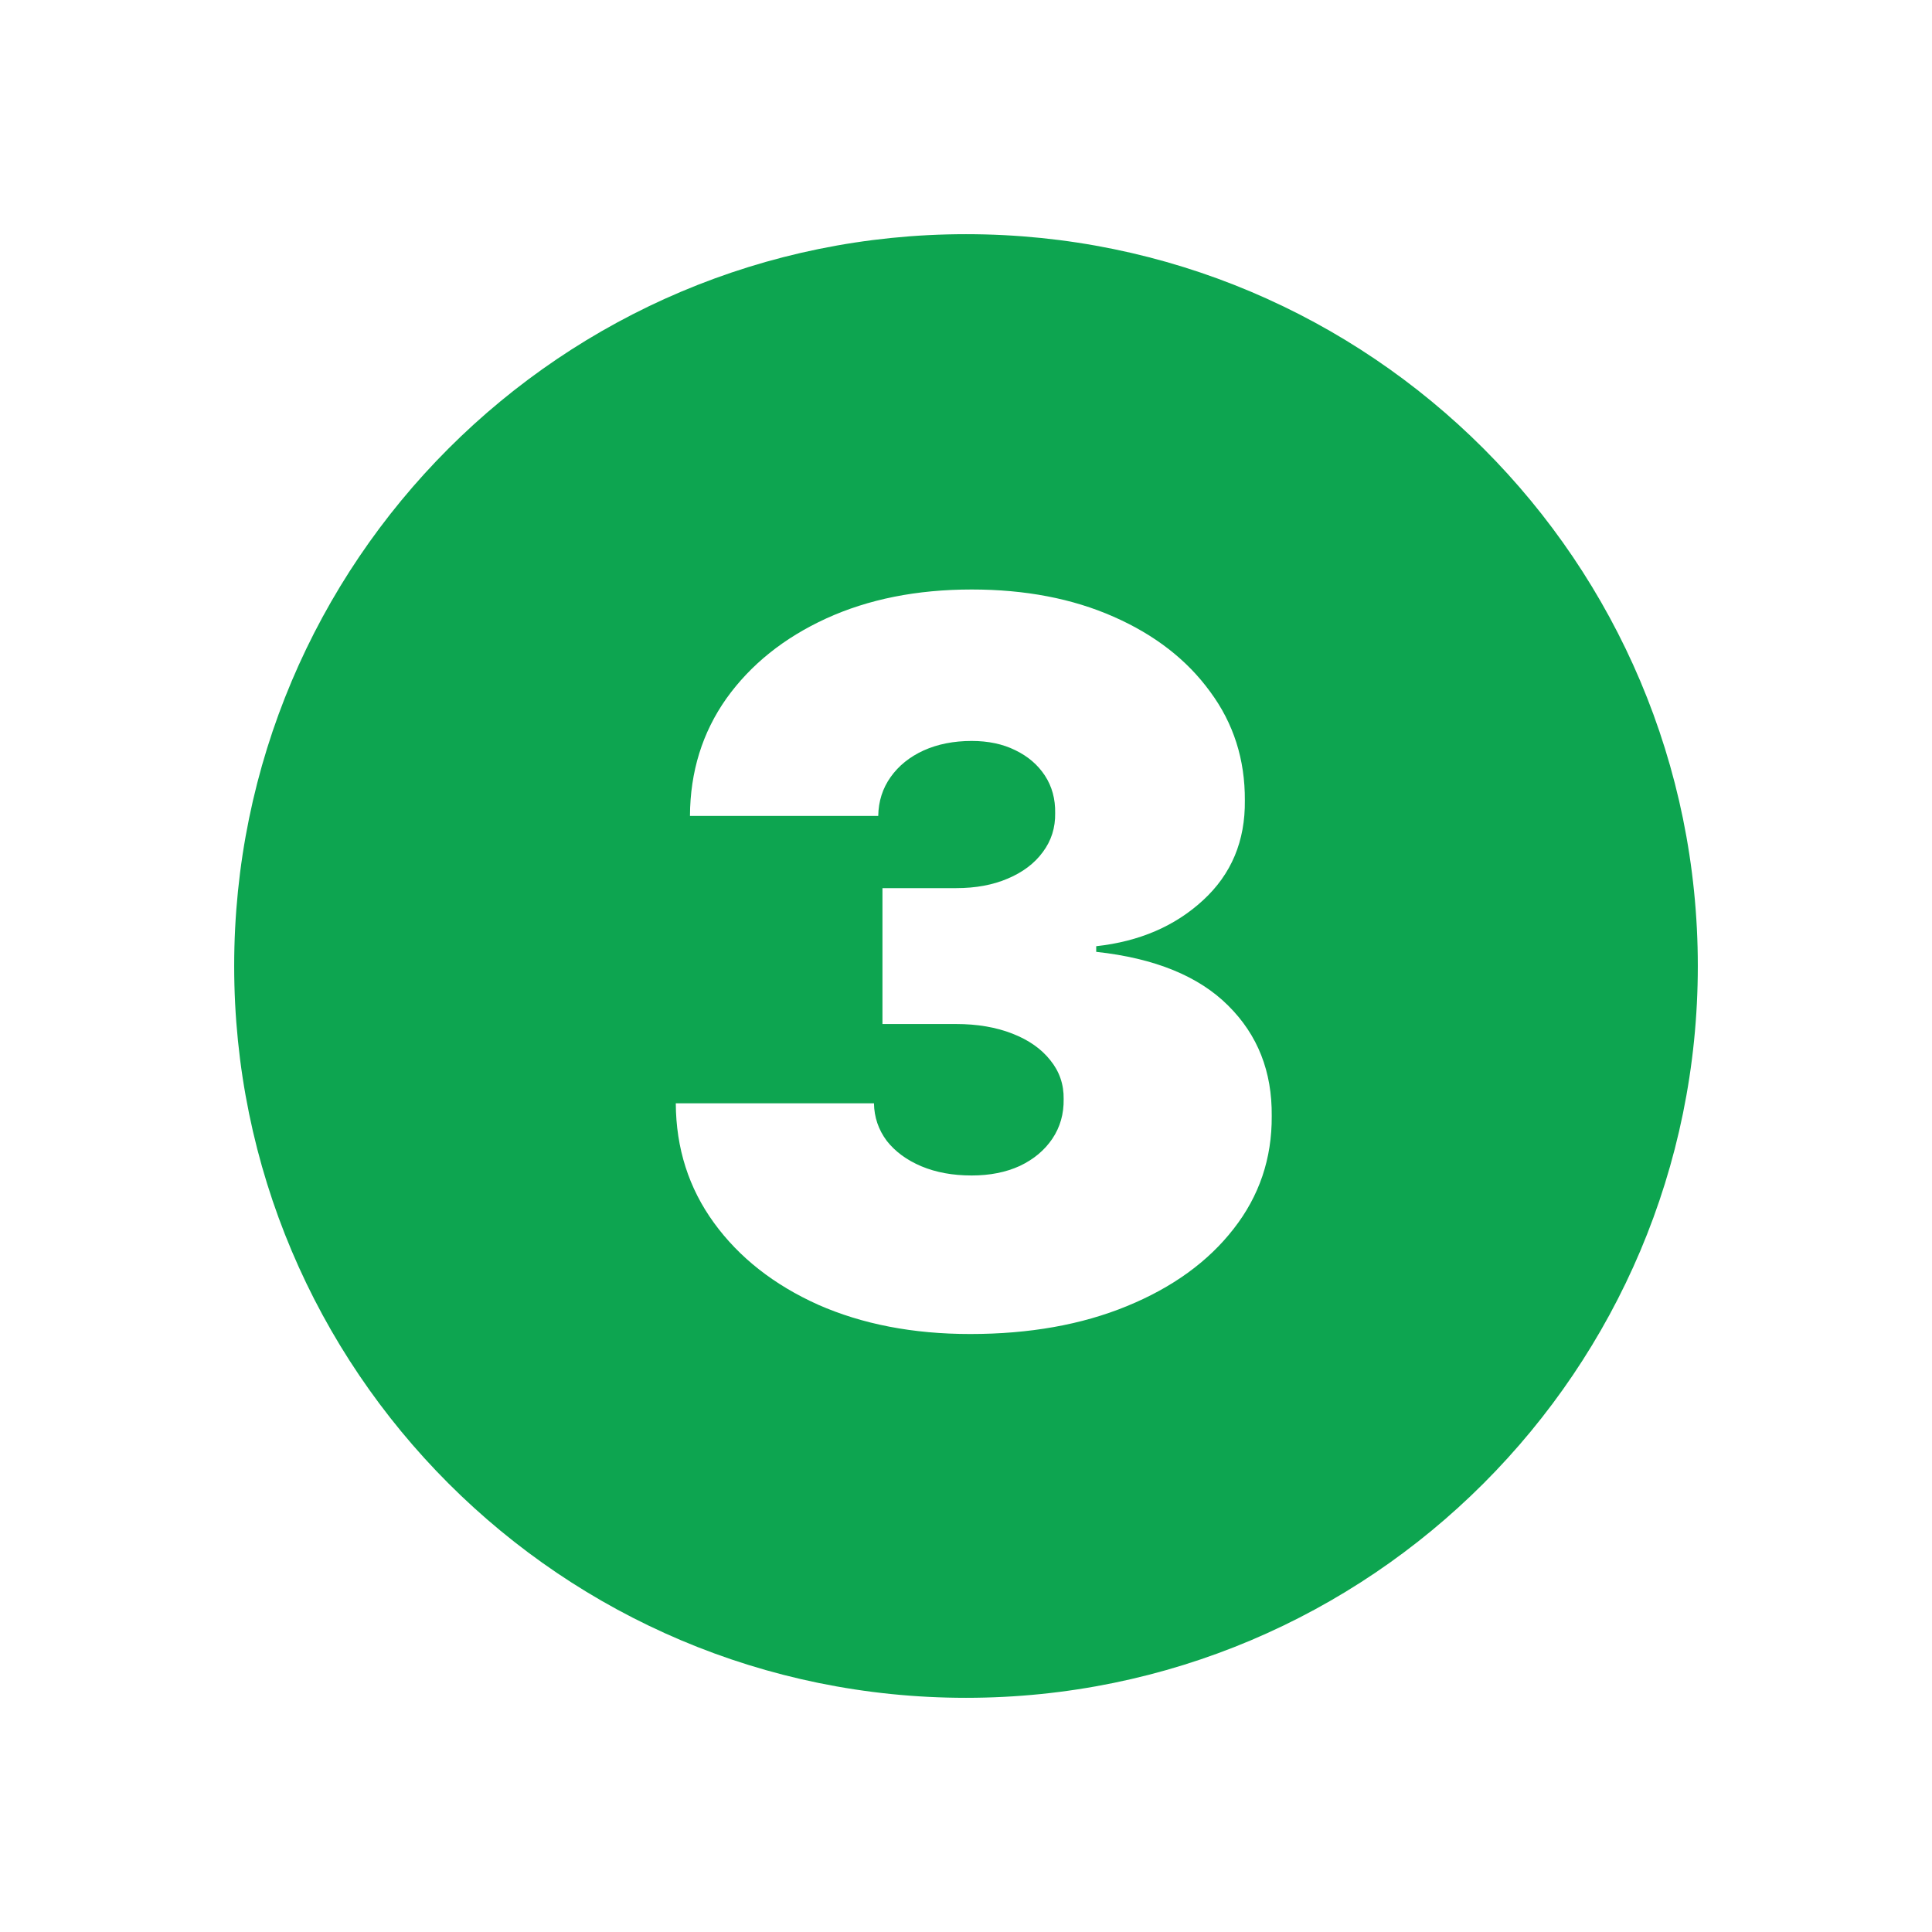 <?xml version="1.0" encoding="UTF-8"?> <svg xmlns="http://www.w3.org/2000/svg" width="33" height="33" viewBox="0 0 33 33" fill="none"> <g filter="url(#filter0_d_827_108)"> <path d="M4 12.5C4 5.596 9.596 0 16.5 0C23.404 0 29 5.596 29 12.5C29 19.404 23.404 25 16.5 25C9.596 25 4 19.404 4 12.5Z" fill="#0DA550"></path> <path d="M16.573 18.786C15.597 18.786 14.731 18.619 13.973 18.285C13.22 17.946 12.627 17.481 12.196 16.888C11.765 16.296 11.547 15.615 11.543 14.845H14.928C14.932 15.083 15.005 15.297 15.146 15.486C15.291 15.671 15.489 15.816 15.738 15.921C15.988 16.026 16.274 16.078 16.597 16.078C16.907 16.078 17.181 16.024 17.419 15.915C17.657 15.802 17.842 15.647 17.975 15.45C18.108 15.252 18.172 15.027 18.168 14.773C18.172 14.523 18.096 14.301 17.939 14.108C17.785 13.914 17.57 13.763 17.292 13.655C17.014 13.546 16.693 13.491 16.331 13.491H15.073V11.17H16.331C16.665 11.17 16.959 11.116 17.213 11.007C17.471 10.898 17.671 10.747 17.812 10.554C17.957 10.36 18.027 10.139 18.023 9.889C18.027 9.647 17.969 9.433 17.848 9.248C17.727 9.063 17.558 8.918 17.34 8.813C17.127 8.708 16.879 8.656 16.597 8.656C16.291 8.656 16.016 8.71 15.775 8.819C15.537 8.928 15.35 9.079 15.213 9.272C15.075 9.466 15.005 9.687 15.001 9.937H11.785C11.789 9.18 11.997 8.511 12.408 7.93C12.823 7.35 13.391 6.895 14.112 6.564C14.834 6.234 15.662 6.069 16.597 6.069C17.511 6.069 18.319 6.224 19.021 6.534C19.726 6.844 20.276 7.272 20.671 7.816C21.07 8.355 21.267 8.974 21.263 9.671C21.271 10.364 21.033 10.932 20.55 11.376C20.07 11.819 19.462 12.081 18.724 12.162V12.258C19.724 12.367 20.475 12.673 20.979 13.177C21.483 13.677 21.73 14.305 21.722 15.063C21.727 15.788 21.509 16.431 21.07 16.991C20.634 17.551 20.028 17.99 19.25 18.309C18.477 18.627 17.584 18.786 16.573 18.786Z" fill="white"></path> </g> <defs> <filter id="filter0_d_827_108" x="0" y="0" width="33" height="33" filterUnits="userSpaceOnUse" color-interpolation-filters="sRGB"> <feFlood flood-opacity="0" result="BackgroundImageFix"></feFlood> <feColorMatrix in="SourceAlpha" type="matrix" values="0 0 0 0 0 0 0 0 0 0 0 0 0 0 0 0 0 0 127 0" result="hardAlpha"></feColorMatrix> <feOffset dy="4"></feOffset> <feGaussianBlur stdDeviation="2"></feGaussianBlur> <feComposite in2="hardAlpha" operator="out"></feComposite> <feColorMatrix type="matrix" values="0 0 0 0 0 0 0 0 0 0 0 0 0 0 0 0 0 0 0.25 0"></feColorMatrix> <feBlend mode="normal" in2="BackgroundImageFix" result="effect1_dropShadow_827_108"></feBlend> <feBlend mode="normal" in="SourceGraphic" in2="effect1_dropShadow_827_108" result="shape"></feBlend> </filter> </defs> </svg> 